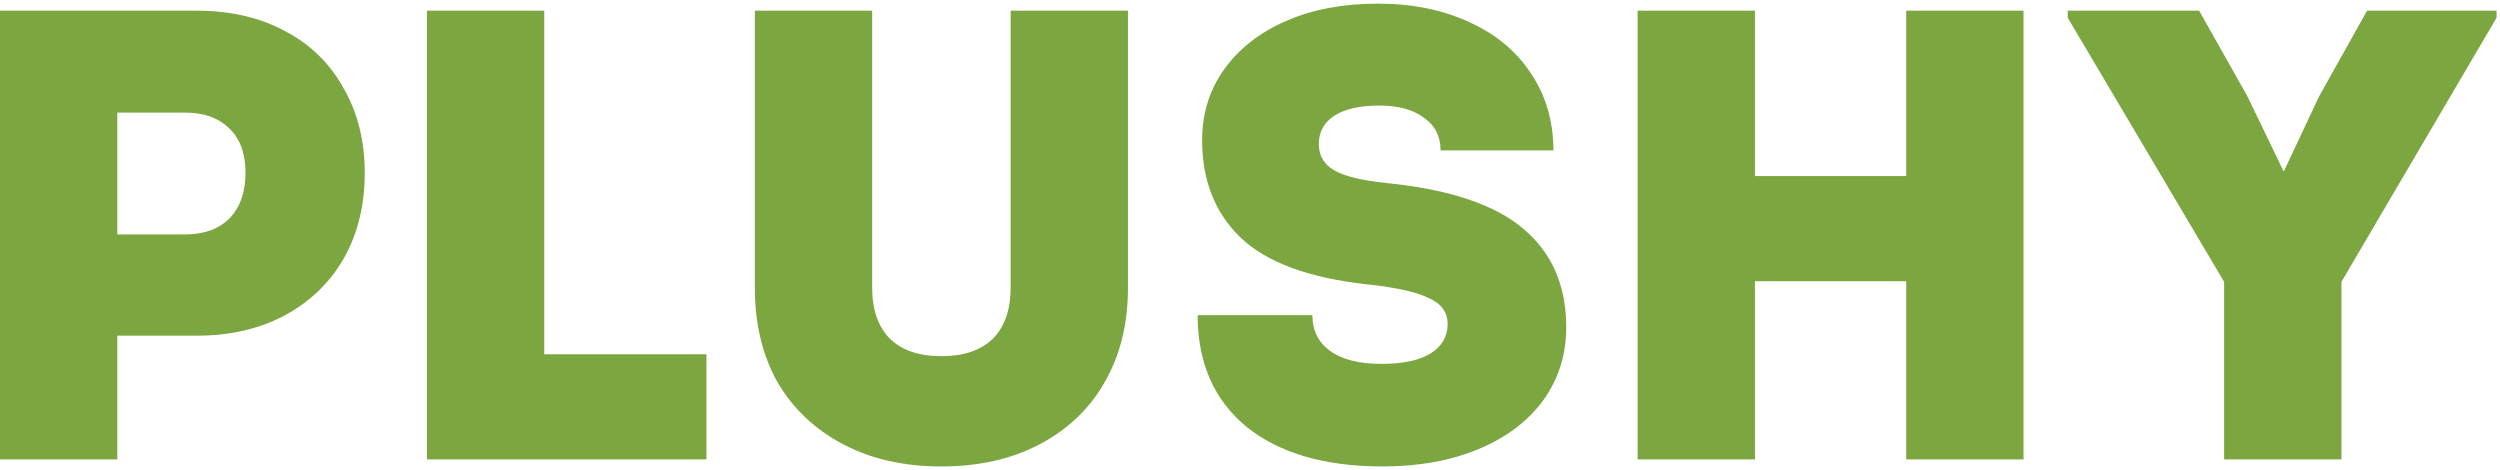 <?xml version="1.0" encoding="UTF-8"?> <svg xmlns="http://www.w3.org/2000/svg" width="468" height="88" viewBox="0 0 468 88" fill="none"><path d="M36.84 2C43.16 2 48.68 3.28 53.4 5.84C58.12 8.32 61.76 11.88 64.32 16.52C66.96 21.08 68.28 26.36 68.28 32.36C68.28 38.44 66.96 43.8 64.32 48.44C61.68 53 57.96 56.56 53.16 59.12C48.44 61.6 43 62.84 36.84 62.84H21.96V86H3.57628e-07V2H36.84ZM34.68 43.88C38.2 43.88 40.96 42.88 42.96 40.88C44.96 38.8 45.96 35.96 45.96 32.36C45.96 28.76 44.96 26 42.96 24.08C40.96 22.08 38.2 21.08 34.68 21.08H21.96V43.88H34.68ZM132.242 66.32V86H79.922V2H101.882V66.32H132.242ZM176.231 87.32C169.191 87.32 163.031 85.92 157.751 83.12C152.471 80.32 148.391 76.44 145.511 71.48C142.711 66.44 141.311 60.6 141.311 53.96V2H163.271V53.84C163.271 58 164.391 61.2 166.631 63.44C168.871 65.6 172.071 66.68 176.231 66.68C180.391 66.68 183.591 65.6 185.831 63.44C188.071 61.2 189.191 58 189.191 53.84V2H211.151V53.96C211.151 60.6 209.711 66.44 206.831 71.48C204.031 76.44 199.991 80.32 194.711 83.12C189.431 85.92 183.271 87.32 176.231 87.32ZM258.878 87.32C247.998 87.32 239.478 84.84 233.318 79.88C227.238 74.84 224.198 67.88 224.198 59H245.678C245.678 61.88 246.798 64.12 249.038 65.72C251.278 67.32 254.478 68.12 258.638 68.12C262.558 68.12 265.598 67.48 267.758 66.2C269.918 64.84 270.998 63 270.998 60.68C270.998 58.44 269.798 56.8 267.398 55.76C265.078 54.64 261.278 53.8 255.998 53.24C245.038 52.04 237.118 49.12 232.238 44.48C227.438 39.84 225.038 33.76 225.038 26.24C225.038 21.28 226.398 16.88 229.118 13.04C231.918 9.12 235.798 6.08 240.758 3.92C245.718 1.76 251.438 0.68 257.918 0.68C264.398 0.68 270.118 1.84 275.078 4.16C280.038 6.4 283.878 9.6 286.598 13.76C289.398 17.92 290.798 22.72 290.798 28.16H269.678C269.678 25.52 268.638 23.48 266.558 22.04C264.558 20.52 261.758 19.76 258.158 19.76C254.558 19.76 251.758 20.4 249.758 21.68C247.838 22.96 246.878 24.72 246.878 26.96C246.878 29.12 247.838 30.76 249.758 31.88C251.678 33 254.998 33.8 259.718 34.28C271.478 35.48 279.998 38.36 285.278 42.92C290.558 47.4 293.198 53.52 293.198 61.28C293.198 66.4 291.758 70.96 288.878 74.96C285.998 78.88 281.958 81.92 276.758 84.08C271.558 86.24 265.598 87.32 258.878 87.32ZM378.803 2V86H356.843V52.64H328.523V86H306.563V2H328.523V32.96H356.843V2H378.803ZM467.357 2V3.32L438.317 52.76V86H416.357V52.76L387.077 3.32V2H411.677L420.677 17.96L427.517 32.12L434.117 18.08L443.117 2H467.357Z" fill="#7BA640"></path></svg> 